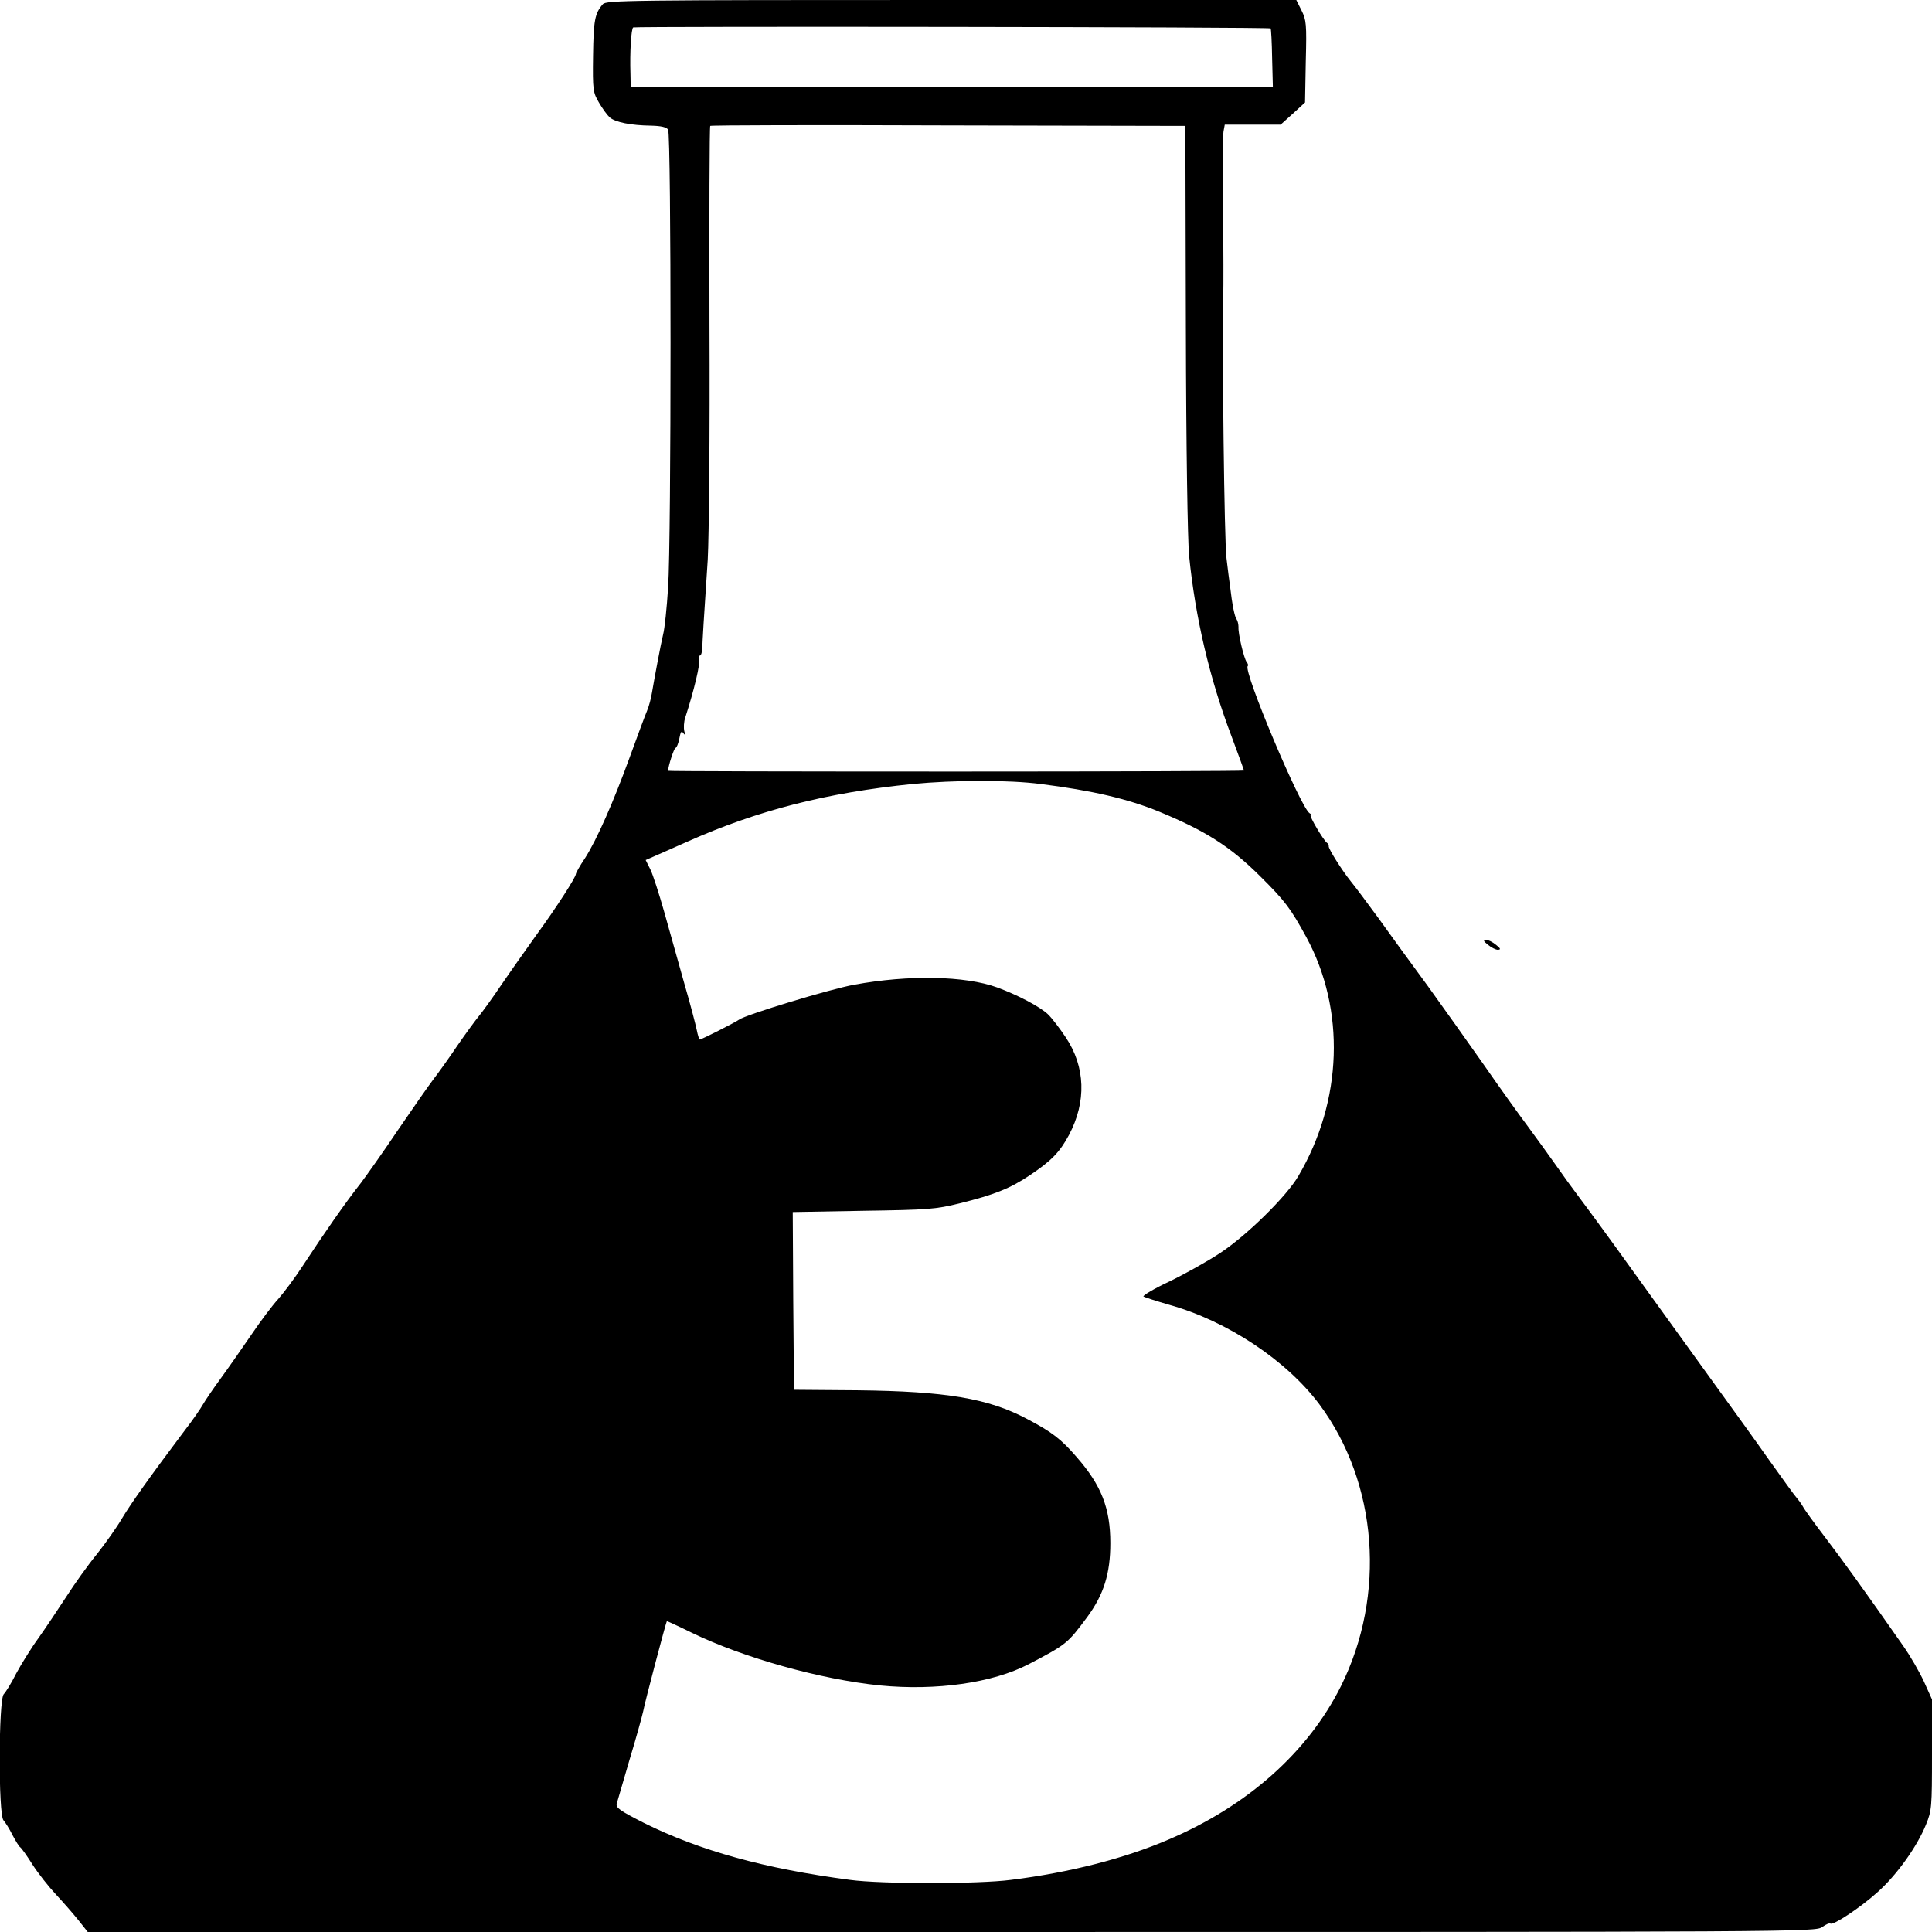 <?xml version="1.0" standalone="no"?>
<!DOCTYPE svg PUBLIC "-//W3C//DTD SVG 20010904//EN"
 "http://www.w3.org/TR/2001/REC-SVG-20010904/DTD/svg10.dtd">
<svg version="1.0" xmlns="http://www.w3.org/2000/svg"
 width="775pt" height="775pt" viewBox="0 0 775 775"
 preserveAspectRatio="xMidYMid meet">
<g transform="translate(0,775) scale(0.1,-0.1)"
fill="#000000" stroke="none">
<path d="M2418 7733 c-32 -37 -37 -64 -39 -206 -2 -140 0 -148 24 -189 14 -24
33 -50 43 -59 22 -19 84 -32 167 -33 39 -1 61 -6 67 -16 13 -21 13 -1649 0
-1836 -5 -82 -14 -167 -20 -189 -10 -42 -35 -176 -45 -235 -3 -19 -11 -51 -19
-70 -8 -19 -39 -102 -69 -185 -68 -187 -133 -333 -180 -407 -21 -31 -37 -60
-37 -64 0 -13 -77 -133 -158 -244 -45 -63 -110 -155 -144 -205 -33 -49 -73
-104 -87 -121 -14 -17 -53 -70 -86 -118 -33 -49 -76 -109 -96 -135 -19 -25
-84 -118 -144 -206 -59 -88 -126 -182 -147 -210 -63 -80 -143 -195 -235 -335
-30 -46 -74 -105 -97 -131 -23 -25 -72 -90 -109 -145 -37 -54 -92 -133 -122
-174 -30 -41 -62 -88 -71 -104 -9 -16 -41 -63 -73 -104 -140 -186 -215 -292
-251 -352 -21 -36 -67 -101 -102 -145 -36 -44 -90 -120 -122 -170 -32 -49 -82
-124 -111 -165 -30 -41 -70 -106 -90 -143 -19 -38 -42 -75 -50 -83 -21 -22
-22 -485 -1 -506 7 -8 24 -34 36 -59 13 -24 26 -46 31 -49 5 -3 27 -34 49 -69
23 -36 65 -89 94 -120 29 -31 69 -77 90 -103 l38 -48 3465 0 c3432 0 3465 0
3493 20 15 11 30 17 32 14 10 -10 124 66 191 127 77 69 158 183 193 270 23 56
24 70 24 281 l0 221 -32 71 c-18 39 -55 103 -83 143 -163 233 -247 349 -315
438 -42 55 -82 110 -88 122 -7 12 -18 27 -25 35 -7 7 -55 74 -108 148 -52 74
-158 221 -235 327 -76 105 -215 298 -309 428 -93 130 -193 266 -221 303 -28
37 -69 94 -92 127 -23 33 -74 103 -112 155 -39 52 -119 164 -178 249 -59 84
-160 226 -224 315 -65 88 -155 212 -200 275 -46 63 -95 128 -109 145 -34 42
-92 133 -89 142 1 4 -2 10 -7 13 -14 10 -74 111 -65 111 4 0 2 4 -5 8 -36 23
-267 571 -248 590 3 3 1 10 -4 16 -11 14 -35 115 -33 141 0 10 -3 24 -7 30 -8
9 -18 57 -27 135 -3 19 -9 69 -14 110 -9 63 -18 845 -13 1050 1 36 1 193 -1
350 -2 157 -1 297 2 313 l5 27 112 0 112 0 49 44 49 45 3 164 c4 151 2 167
-17 205 l-21 42 -1384 0 c-1305 0 -1384 -1 -1398 -17z m2679 -97 c2 -2 5 -55
6 -120 l3 -116 -1288 0 -1288 0 -1 53 c-3 88 3 182 11 187 9 5 2552 2 2557 -4z
m-340 -1201 c1 -483 7 -852 13 -915 25 -248 82 -492 171 -726 27 -72 49 -133
49 -135 0 -2 -520 -4 -1155 -4 -635 0 -1155 1 -1155 3 0 18 24 92 30 92 4 0
11 17 15 37 5 28 9 33 16 22 8 -10 9 -8 4 8 -3 13 -2 38 4 55 35 108 61 217
55 231 -3 10 -2 17 3 17 5 0 9 12 10 28 1 30 6 120 22 357 5 92 9 494 7 948
-1 433 0 790 3 792 2 3 432 4 955 2 l951 -2 2 -810z m-582 -1830 c205 -26 348
-59 475 -111 186 -77 284 -139 404 -258 102 -101 123 -130 186 -245 158 -291
146 -657 -32 -959 -47 -81 -207 -238 -313 -308 -50 -33 -141 -84 -203 -114
-62 -29 -109 -57 -105 -61 5 -3 51 -18 103 -33 233 -65 471 -223 603 -400 234
-315 268 -764 86 -1130 -132 -264 -374 -480 -691 -615 -176 -76 -399 -133
-633 -162 -128 -17 -522 -17 -645 0 -343 45 -603 117 -828 229 -96 49 -112 60
-108 77 3 11 26 90 51 175 26 85 50 173 55 195 6 34 91 356 95 362 0 1 46 -20
101 -47 206 -100 516 -187 754 -211 226 -22 451 10 596 85 153 80 156 83 235
189 67 91 93 175 93 297 0 140 -36 232 -135 345 -62 72 -100 101 -199 153
-156 83 -327 111 -680 115 l-255 2 -3 357 -2 356 282 5 c262 4 291 6 388 30
137 34 201 59 280 112 87 58 121 93 158 162 71 134 66 274 -13 392 -24 36 -56
78 -72 93 -32 30 -121 77 -203 107 -129 47 -356 51 -573 11 -96 -17 -437 -121
-462 -140 -13 -10 -151 -80 -158 -80 -2 0 -8 17 -12 38 -4 20 -26 105 -50 187
-23 83 -59 211 -80 285 -21 74 -46 152 -56 172 l-19 38 32 14 c18 8 80 35 138
61 279 124 555 195 900 230 168 16 384 17 515 0z"/>
<path d="M5969 3960 c13 -11 31 -20 40 -20 12 1 11 5 -8 20 -13 11 -31 20 -40
20 -12 -1 -11 -5 8 -20z"/>
</g>
</svg>

